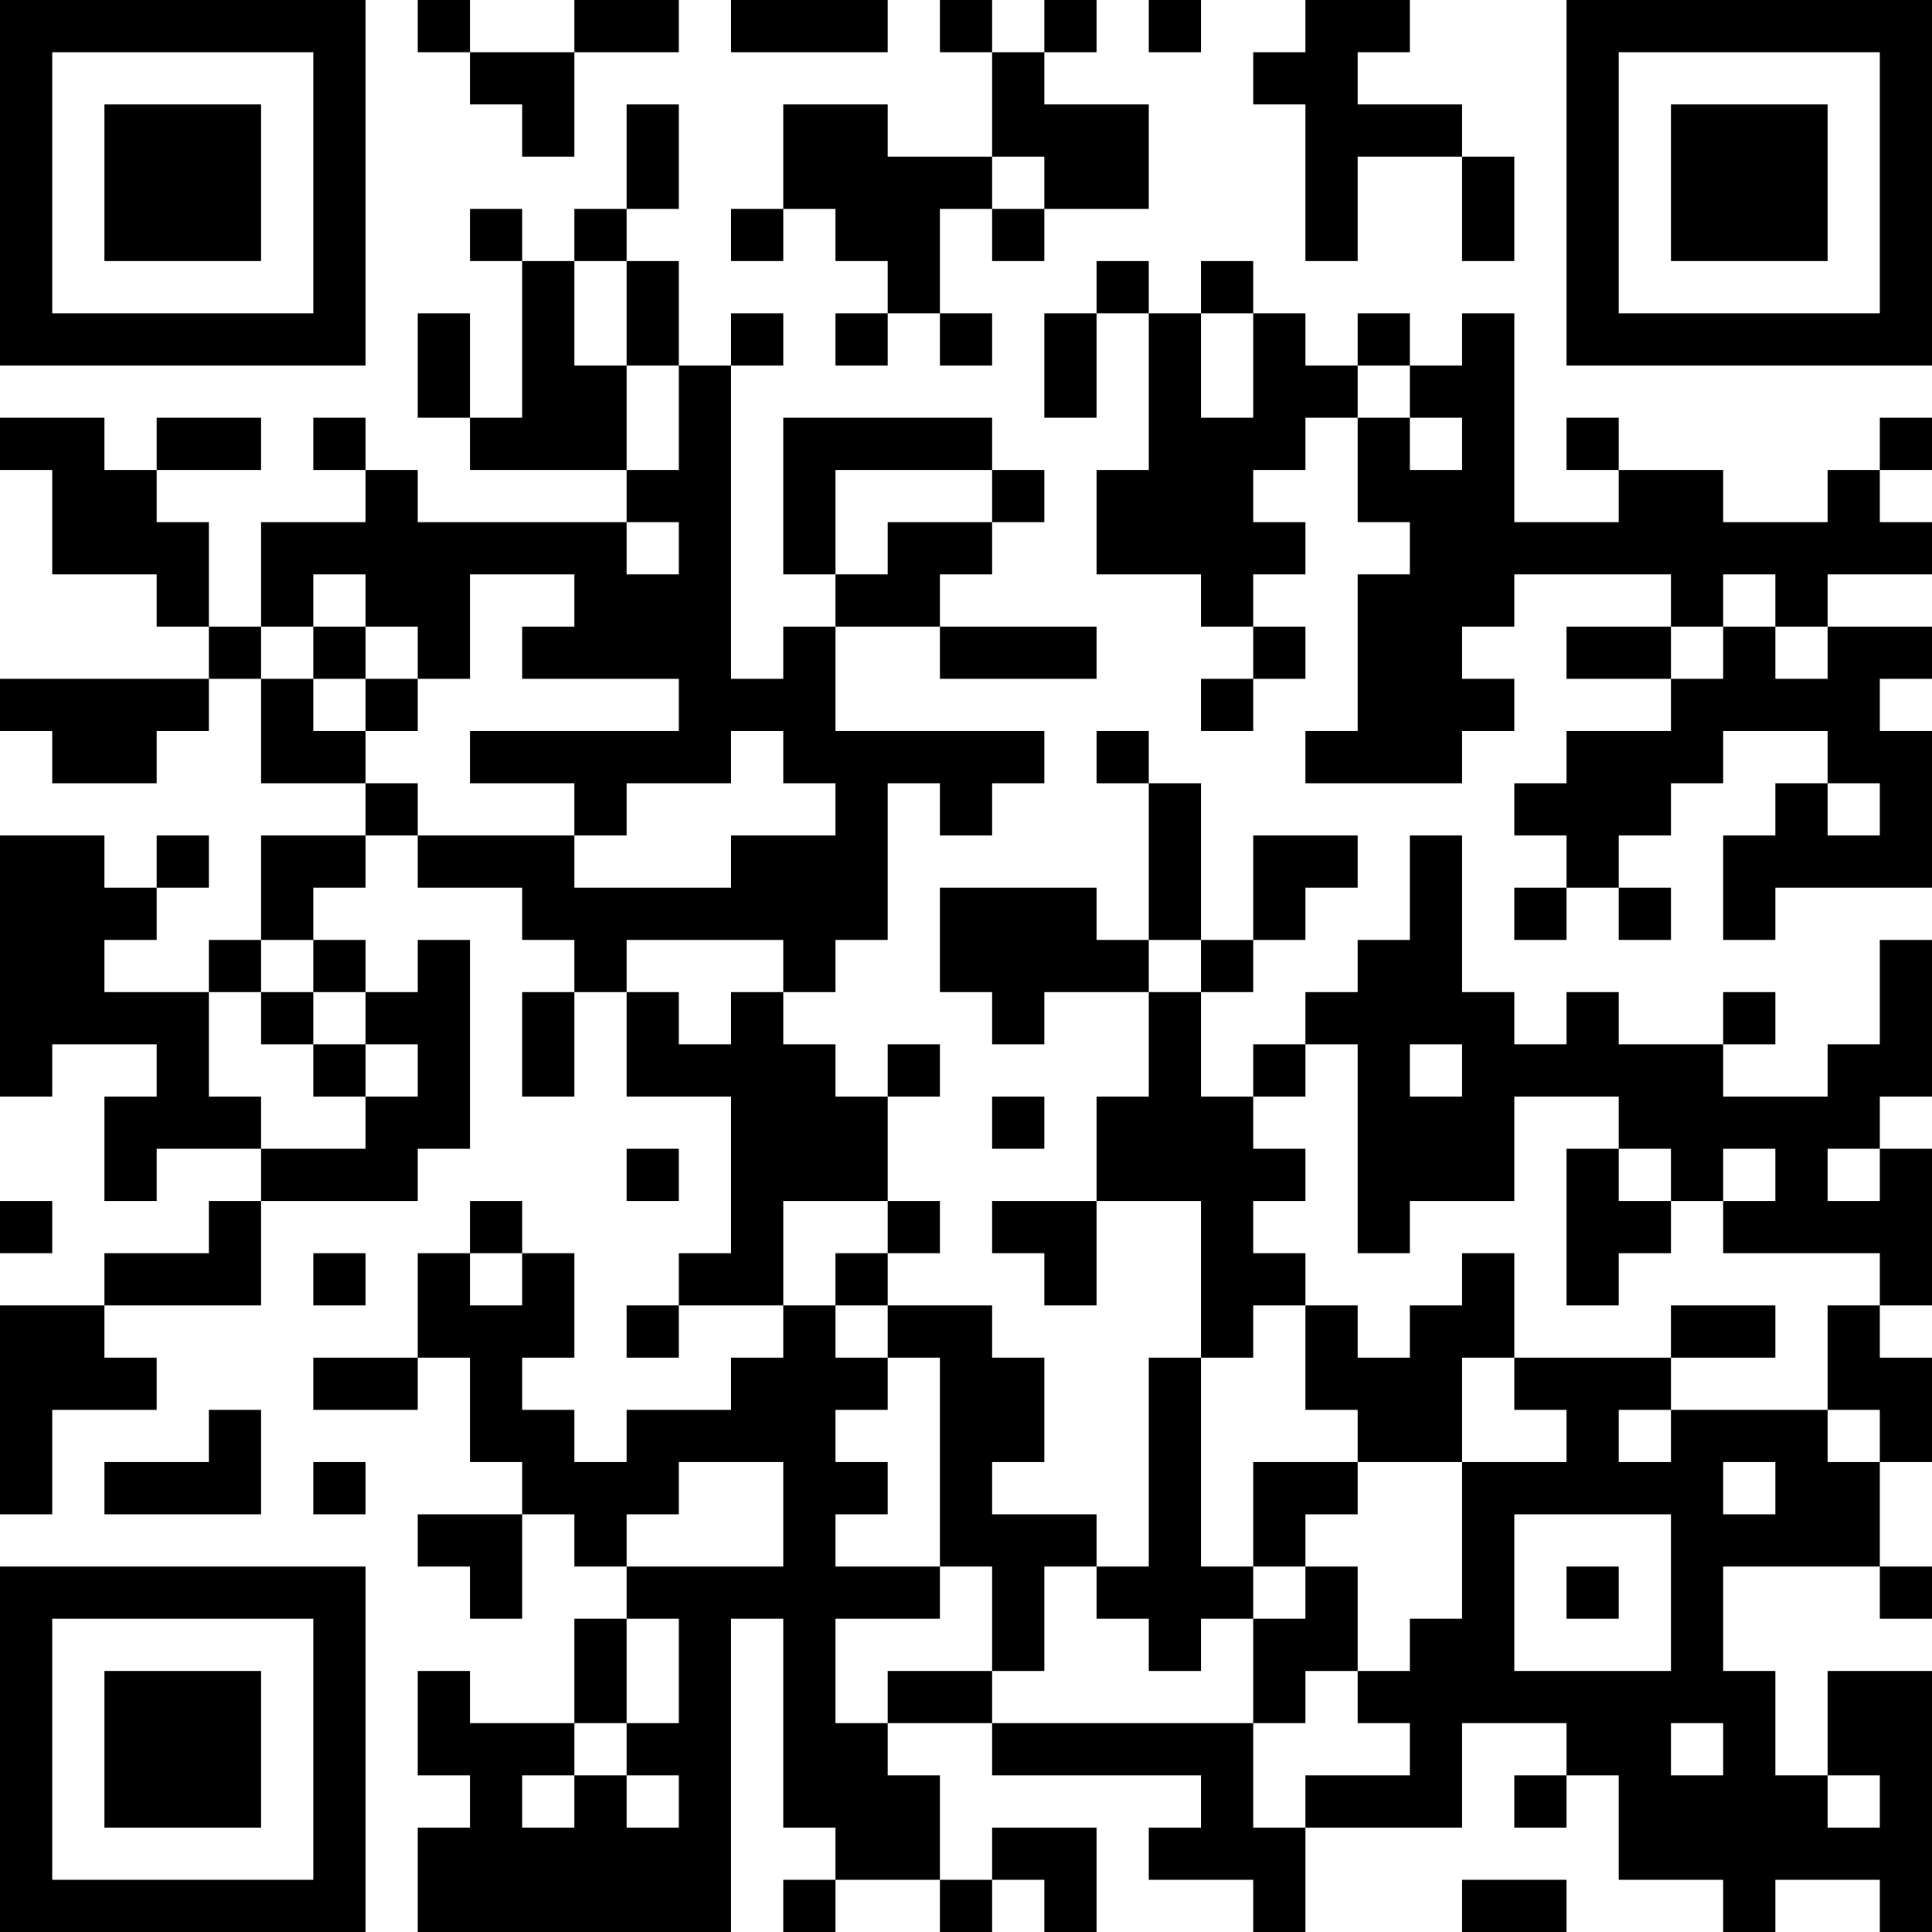 <?xml version="1.0" encoding="UTF-8"?>
<svg xmlns="http://www.w3.org/2000/svg" version="1.1" width="400" height="400" viewBox="0 0 400 400"><rect x="0" y="0" width="400" height="400" fill="#ffffff"/><g transform="scale(10.811)"><g transform="translate(0,0)"><path fill-rule="evenodd" d="M8 0L8 1L9 1L9 2L10 2L10 3L11 3L11 1L13 1L13 0L11 0L11 1L9 1L9 0ZM14 0L14 1L17 1L17 0ZM18 0L18 1L19 1L19 3L17 3L17 2L15 2L15 4L14 4L14 5L15 5L15 4L16 4L16 5L17 5L17 6L16 6L16 7L17 7L17 6L18 6L18 7L19 7L19 6L18 6L18 4L19 4L19 5L20 5L20 4L22 4L22 2L20 2L20 1L21 1L21 0L20 0L20 1L19 1L19 0ZM22 0L22 1L23 1L23 0ZM25 0L25 1L24 1L24 2L25 2L25 5L26 5L26 3L28 3L28 5L29 5L29 3L28 3L28 2L26 2L26 1L27 1L27 0ZM12 2L12 4L11 4L11 5L10 5L10 4L9 4L9 5L10 5L10 8L9 8L9 6L8 6L8 8L9 8L9 9L12 9L12 10L8 10L8 9L7 9L7 8L6 8L6 9L7 9L7 10L5 10L5 12L4 12L4 10L3 10L3 9L5 9L5 8L3 8L3 9L2 9L2 8L0 8L0 9L1 9L1 11L3 11L3 12L4 12L4 13L0 13L0 14L1 14L1 15L3 15L3 14L4 14L4 13L5 13L5 15L7 15L7 16L5 16L5 18L4 18L4 19L2 19L2 18L3 18L3 17L4 17L4 16L3 16L3 17L2 17L2 16L0 16L0 21L1 21L1 20L3 20L3 21L2 21L2 23L3 23L3 22L5 22L5 23L4 23L4 24L2 24L2 25L0 25L0 29L1 29L1 27L3 27L3 26L2 26L2 25L5 25L5 23L8 23L8 22L9 22L9 18L8 18L8 19L7 19L7 18L6 18L6 17L7 17L7 16L8 16L8 17L10 17L10 18L11 18L11 19L10 19L10 21L11 21L11 19L12 19L12 21L14 21L14 24L13 24L13 25L12 25L12 26L13 26L13 25L15 25L15 26L14 26L14 27L12 27L12 28L11 28L11 27L10 27L10 26L11 26L11 24L10 24L10 23L9 23L9 24L8 24L8 26L6 26L6 27L8 27L8 26L9 26L9 28L10 28L10 29L8 29L8 30L9 30L9 31L10 31L10 29L11 29L11 30L12 30L12 31L11 31L11 33L9 33L9 32L8 32L8 34L9 34L9 35L8 35L8 37L14 37L14 31L15 31L15 35L16 35L16 36L15 36L15 37L16 37L16 36L18 36L18 37L19 37L19 36L20 36L20 37L21 37L21 35L19 35L19 36L18 36L18 34L17 34L17 33L19 33L19 34L23 34L23 35L22 35L22 36L24 36L24 37L25 37L25 35L28 35L28 33L30 33L30 34L29 34L29 35L30 35L30 34L31 34L31 36L33 36L33 37L34 37L34 36L36 36L36 37L37 37L37 32L35 32L35 34L34 34L34 32L33 32L33 30L36 30L36 31L37 31L37 30L36 30L36 28L37 28L37 26L36 26L36 25L37 25L37 22L36 22L36 21L37 21L37 18L36 18L36 20L35 20L35 21L33 21L33 20L34 20L34 19L33 19L33 20L31 20L31 19L30 19L30 20L29 20L29 19L28 19L28 16L27 16L27 18L26 18L26 19L25 19L25 20L24 20L24 21L23 21L23 19L24 19L24 18L25 18L25 17L26 17L26 16L24 16L24 18L23 18L23 15L22 15L22 14L21 14L21 15L22 15L22 18L21 18L21 17L18 17L18 19L19 19L19 20L20 20L20 19L22 19L22 21L21 21L21 23L19 23L19 24L20 24L20 25L21 25L21 23L23 23L23 26L22 26L22 30L21 30L21 29L19 29L19 28L20 28L20 26L19 26L19 25L17 25L17 24L18 24L18 23L17 23L17 21L18 21L18 20L17 20L17 21L16 21L16 20L15 20L15 19L16 19L16 18L17 18L17 15L18 15L18 16L19 16L19 15L20 15L20 14L16 14L16 12L18 12L18 13L21 13L21 12L18 12L18 11L19 11L19 10L20 10L20 9L19 9L19 8L15 8L15 11L16 11L16 12L15 12L15 13L14 13L14 7L15 7L15 6L14 6L14 7L13 7L13 5L12 5L12 4L13 4L13 2ZM19 3L19 4L20 4L20 3ZM11 5L11 7L12 7L12 9L13 9L13 7L12 7L12 5ZM21 5L21 6L20 6L20 8L21 8L21 6L22 6L22 9L21 9L21 11L23 11L23 12L24 12L24 13L23 13L23 14L24 14L24 13L25 13L25 12L24 12L24 11L25 11L25 10L24 10L24 9L25 9L25 8L26 8L26 10L27 10L27 11L26 11L26 14L25 14L25 15L28 15L28 14L29 14L29 13L28 13L28 12L29 12L29 11L32 11L32 12L30 12L30 13L32 13L32 14L30 14L30 15L29 15L29 16L30 16L30 17L29 17L29 18L30 18L30 17L31 17L31 18L32 18L32 17L31 17L31 16L32 16L32 15L33 15L33 14L35 14L35 15L34 15L34 16L33 16L33 18L34 18L34 17L37 17L37 14L36 14L36 13L37 13L37 12L35 12L35 11L37 11L37 10L36 10L36 9L37 9L37 8L36 8L36 9L35 9L35 10L33 10L33 9L31 9L31 8L30 8L30 9L31 9L31 10L29 10L29 6L28 6L28 7L27 7L27 6L26 6L26 7L25 7L25 6L24 6L24 5L23 5L23 6L22 6L22 5ZM23 6L23 8L24 8L24 6ZM26 7L26 8L27 8L27 9L28 9L28 8L27 8L27 7ZM16 9L16 11L17 11L17 10L19 10L19 9ZM12 10L12 11L13 11L13 10ZM6 11L6 12L5 12L5 13L6 13L6 14L7 14L7 15L8 15L8 16L11 16L11 17L14 17L14 16L16 16L16 15L15 15L15 14L14 14L14 15L12 15L12 16L11 16L11 15L9 15L9 14L13 14L13 13L10 13L10 12L11 12L11 11L9 11L9 13L8 13L8 12L7 12L7 11ZM33 11L33 12L32 12L32 13L33 13L33 12L34 12L34 13L35 13L35 12L34 12L34 11ZM6 12L6 13L7 13L7 14L8 14L8 13L7 13L7 12ZM35 15L35 16L36 16L36 15ZM5 18L5 19L4 19L4 21L5 21L5 22L7 22L7 21L8 21L8 20L7 20L7 19L6 19L6 18ZM12 18L12 19L13 19L13 20L14 20L14 19L15 19L15 18ZM22 18L22 19L23 19L23 18ZM5 19L5 20L6 20L6 21L7 21L7 20L6 20L6 19ZM25 20L25 21L24 21L24 22L25 22L25 23L24 23L24 24L25 24L25 25L24 25L24 26L23 26L23 30L24 30L24 31L23 31L23 32L22 32L22 31L21 31L21 30L20 30L20 32L19 32L19 30L18 30L18 26L17 26L17 25L16 25L16 24L17 24L17 23L15 23L15 25L16 25L16 26L17 26L17 27L16 27L16 28L17 28L17 29L16 29L16 30L18 30L18 31L16 31L16 33L17 33L17 32L19 32L19 33L24 33L24 35L25 35L25 34L27 34L27 33L26 33L26 32L27 32L27 31L28 31L28 28L30 28L30 27L29 27L29 26L32 26L32 27L31 27L31 28L32 28L32 27L35 27L35 28L36 28L36 27L35 27L35 25L36 25L36 24L33 24L33 23L34 23L34 22L33 22L33 23L32 23L32 22L31 22L31 21L29 21L29 23L27 23L27 24L26 24L26 20ZM27 20L27 21L28 21L28 20ZM19 21L19 22L20 22L20 21ZM12 22L12 23L13 23L13 22ZM30 22L30 25L31 25L31 24L32 24L32 23L31 23L31 22ZM35 22L35 23L36 23L36 22ZM0 23L0 24L1 24L1 23ZM6 24L6 25L7 25L7 24ZM9 24L9 25L10 25L10 24ZM28 24L28 25L27 25L27 26L26 26L26 25L25 25L25 27L26 27L26 28L24 28L24 30L25 30L25 31L24 31L24 33L25 33L25 32L26 32L26 30L25 30L25 29L26 29L26 28L28 28L28 26L29 26L29 24ZM32 25L32 26L34 26L34 25ZM4 27L4 28L2 28L2 29L5 29L5 27ZM6 28L6 29L7 29L7 28ZM13 28L13 29L12 29L12 30L15 30L15 28ZM33 28L33 29L34 29L34 28ZM29 29L29 32L32 32L32 29ZM30 30L30 31L31 31L31 30ZM12 31L12 33L11 33L11 34L10 34L10 35L11 35L11 34L12 34L12 35L13 35L13 34L12 34L12 33L13 33L13 31ZM32 33L32 34L33 34L33 33ZM35 34L35 35L36 35L36 34ZM28 36L28 37L30 37L30 36ZM0 0L0 7L7 7L7 0ZM1 1L1 6L6 6L6 1ZM2 2L2 5L5 5L5 2ZM30 0L30 7L37 7L37 0ZM31 1L31 6L36 6L36 1ZM32 2L32 5L35 5L35 2ZM0 30L0 37L7 37L7 30ZM1 31L1 36L6 36L6 31ZM2 32L2 35L5 35L5 32Z" fill="#000000"/></g></g></svg>
